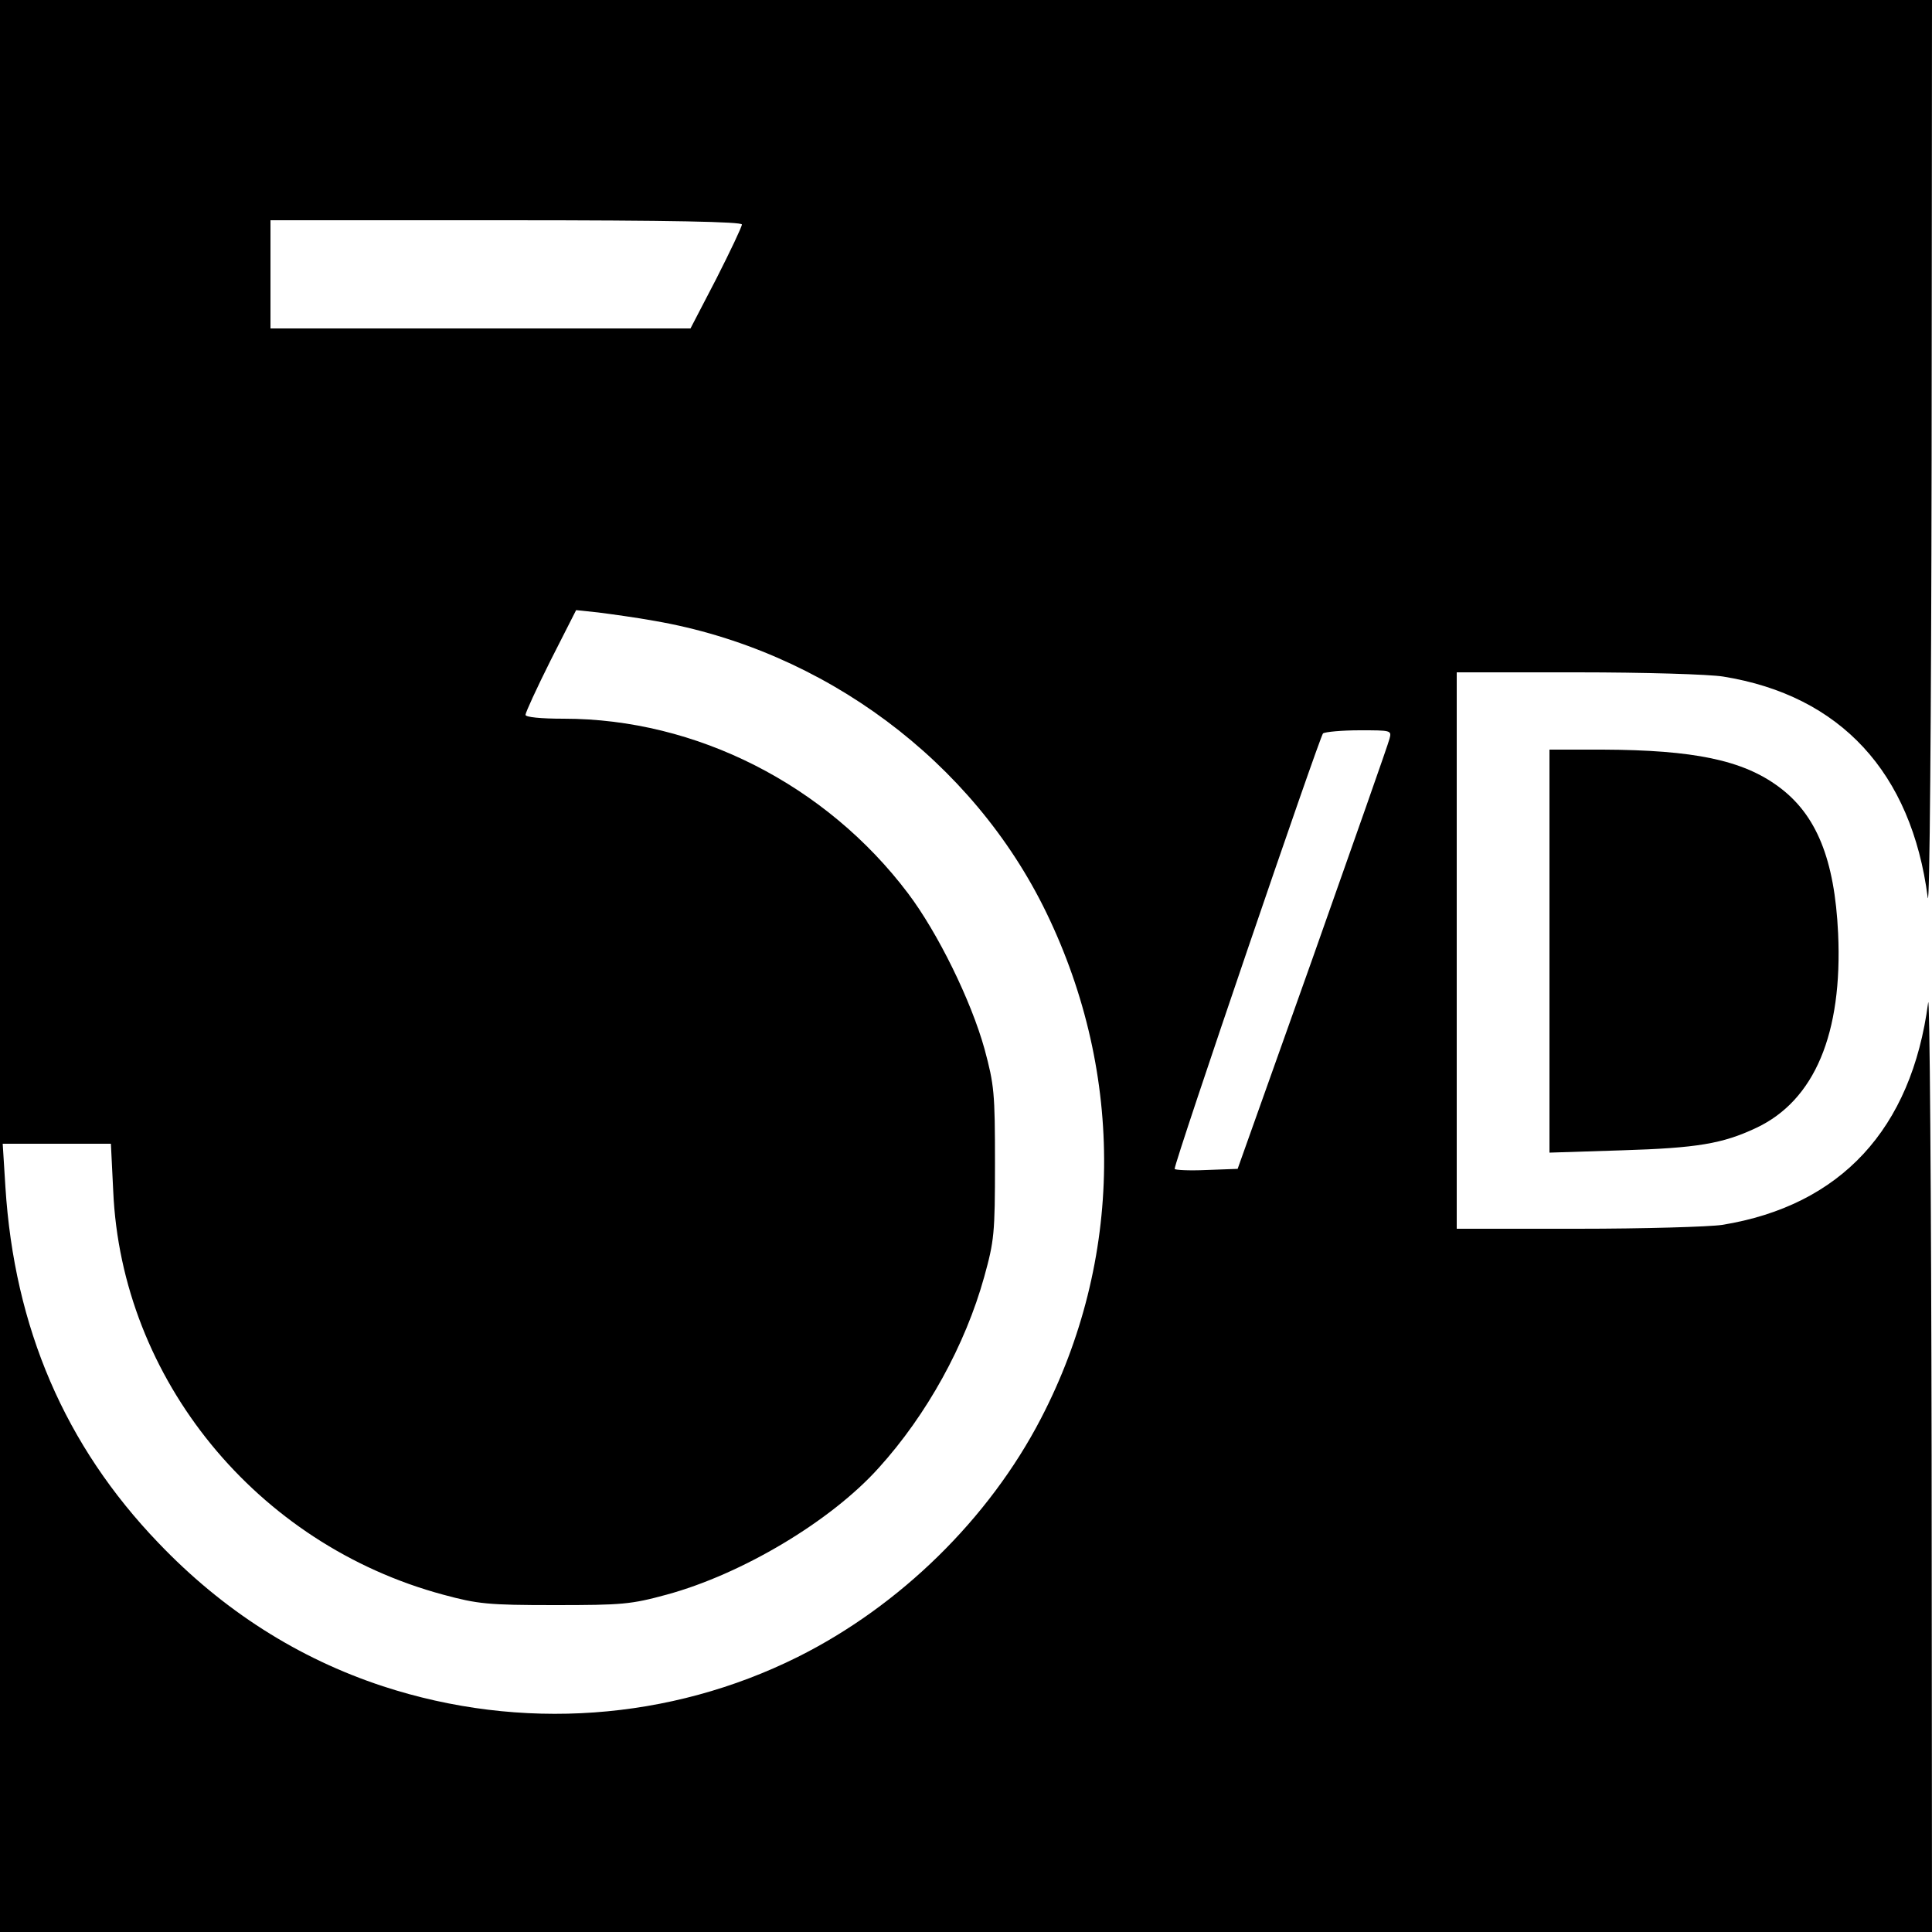<?xml version="1.0" standalone="no"?>
<!DOCTYPE svg PUBLIC "-//W3C//DTD SVG 20010904//EN"
 "http://www.w3.org/TR/2001/REC-SVG-20010904/DTD/svg10.dtd">
<svg version="1.0" xmlns="http://www.w3.org/2000/svg"
 width="500pt" height="500pt" viewBox="0 0 500 500"
 preserveAspectRatio="xMidYMid meet">
<g transform="translate(0,500) scale(0.1,-0.1)"
fill="#000000" stroke="none">
<path d="M0 2500 l0 -2500 2500 0 2500 0 -1 1233 c-1 677 -5 1205 -9 1172 -43
-327 -226 -525 -533 -575 -34 -5 -203 -10 -374 -10 l-313 0 0 720 0 720 313 0
c171 0 341 -5 377 -11 303 -49 487 -248 529 -572 5 -34 9 470 10 1131 l1 1192
-2500 0 -2500 0 0 -2500z m1920 1919 c0 -6 -30 -69 -66 -140 l-67 -129 -543 0
-544 0 0 140 0 140 610 0 c431 0 610 -4 610 -11z m-225 -1026 c438 -76 823
-363 1013 -755 204 -421 199 -899 -14 -1309 -135 -260 -365 -485 -629 -617
-331 -165 -717 -193 -1074 -76 -219 72 -414 196 -581 371 -242 252 -373 557
-396 921 l-7 112 140 0 140 0 6 -122 c21 -487 371 -915 854 -1045 89 -24 115
-27 288 -27 176 0 198 2 290 27 195 53 425 190 549 328 125 138 224 318 273
494 26 94 28 112 28 295 0 182 -2 202 -27 295 -35 126 -121 301 -198 403 -212
281 -548 452 -891 452 -60 0 -99 4 -99 10 0 6 29 69 65 141 l66 130 57 -6 c31
-4 98 -13 147 -22z m1901 -305 c-3 -13 -93 -268 -199 -568 l-194 -545 -82 -3
c-44 -2 -81 0 -81 3 0 20 376 1121 384 1127 6 4 49 8 95 8 81 0 83 0 77 -22z"/>
<path d="M4010 2539 l0 -522 188 6 c194 6 260 17 347 58 151 71 224 244 212
504 -9 191 -56 307 -154 379 -93 69 -220 95 -455 96 l-138 0 0 -521z"/>
</g>
</svg>
